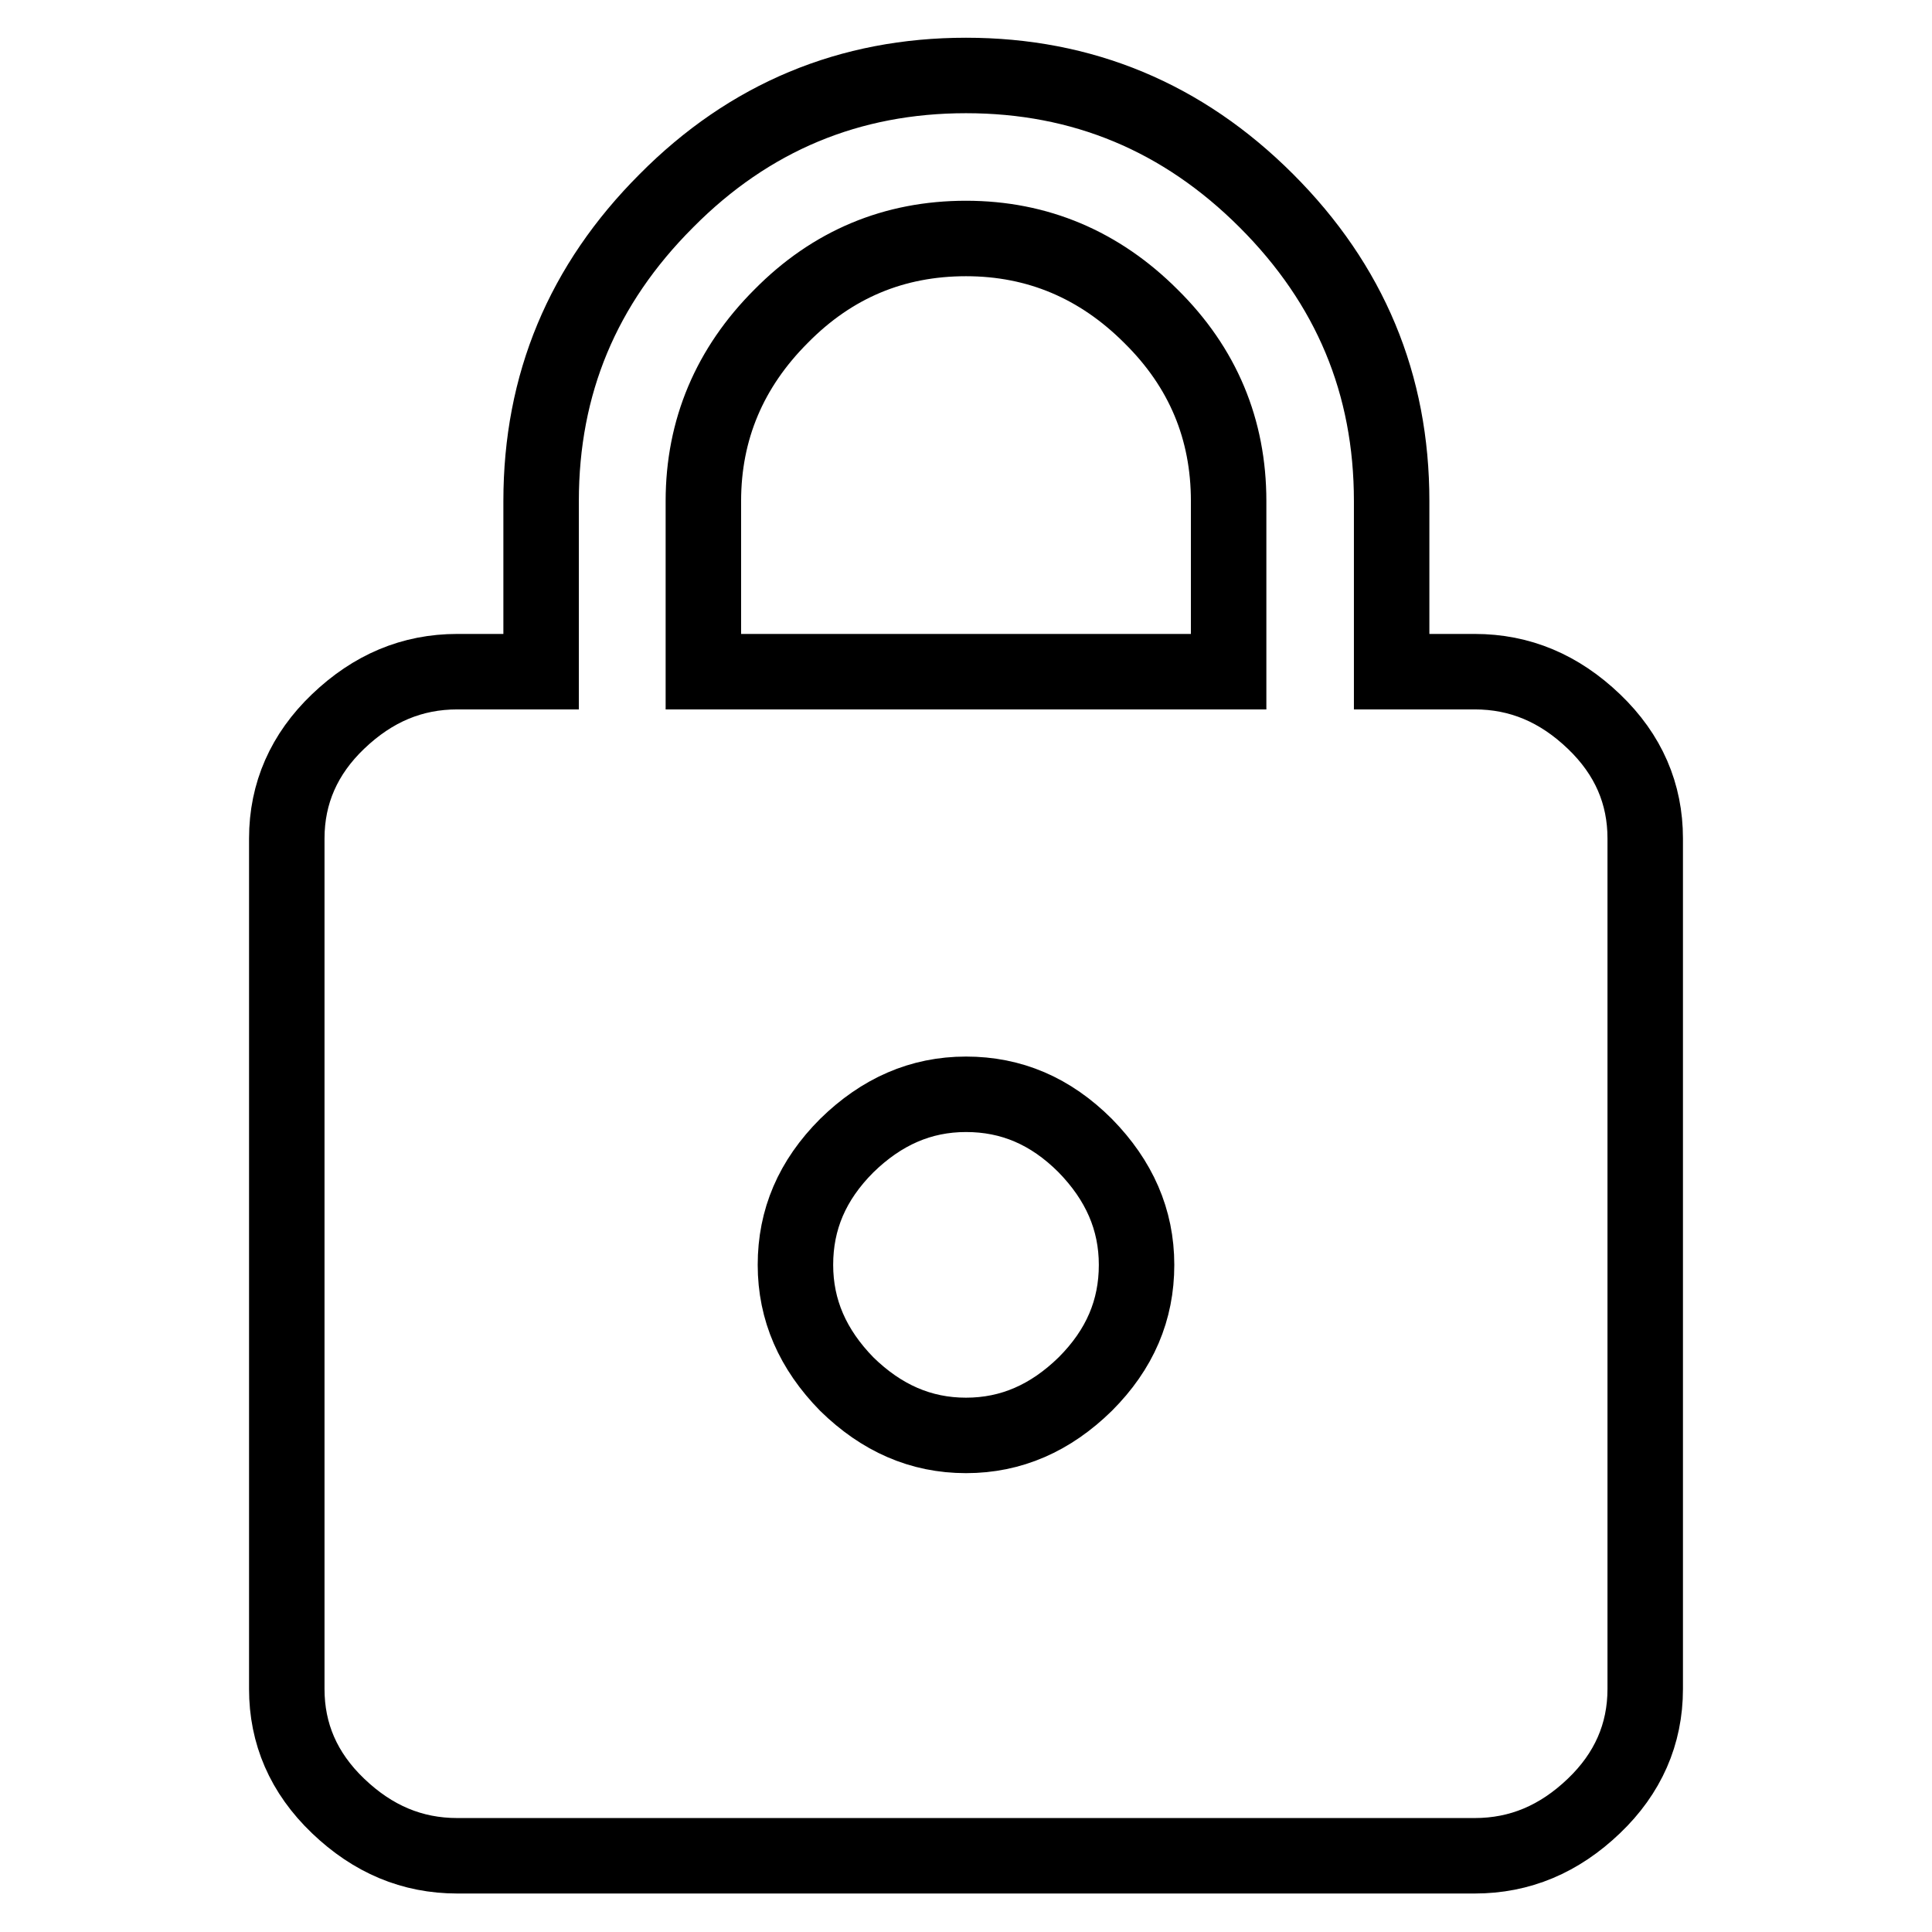 <?xml version="1.0" encoding="utf-8"?>
<!-- Svg Vector Icons : http://www.onlinewebfonts.com/icon -->
<!DOCTYPE svg PUBLIC "-//W3C//DTD SVG 1.1//EN" "http://www.w3.org/Graphics/SVG/1.1/DTD/svg11.dtd">
<svg version="1.1" xmlns="http://www.w3.org/2000/svg" xmlns:xlink="http://www.w3.org/1999/xlink" x="0px" y="0px" viewBox="0 0 256 256" enable-background="new 0 0 256 256" xml:space="preserve">
<g> <path stroke-width="10" fill-opacity="0" stroke="#000000"  d="M162.8,89V66.4c0-9.5-3.4-17.7-10.3-24.5c-6.8-6.8-15-10.3-24.5-10.3c-9.5,0-17.7,3.4-24.5,10.3 c-6.8,6.8-10.3,15-10.3,24.5V89H162.8L162.8,89z M128,190.2c6,0,11.2-2.3,15.8-6.8c4.6-4.6,6.8-9.8,6.8-15.8c0-6-2.3-11.2-6.8-15.8 c-4.6-4.6-9.8-6.8-15.8-6.8c-6,0-11.2,2.3-15.8,6.8c-4.6,4.6-6.8,9.8-6.8,15.8c0,6,2.3,11.2,6.8,15.8 C116.8,187.9,122,190.2,128,190.2z M195.4,89c6,0,11.2,2.2,15.8,6.6s6.8,9.6,6.8,15.5v112.7c0,6-2.3,11.2-6.8,15.5 c-4.6,4.4-9.8,6.6-15.8,6.6H60.6c-6,0-11.2-2.2-15.8-6.6c-4.6-4.4-6.8-9.6-6.8-15.5V111.1c0-6,2.3-11.2,6.8-15.5 c4.6-4.4,9.8-6.6,15.8-6.6h11.1V66.4c0-15.5,5.5-28.7,16.6-39.8C99.3,15.5,112.6,10,128,10c15.4,0,28.7,5.5,39.8,16.6 c11.1,11.1,16.6,24.3,16.6,39.8V89H195.4z"/></g>
</svg>